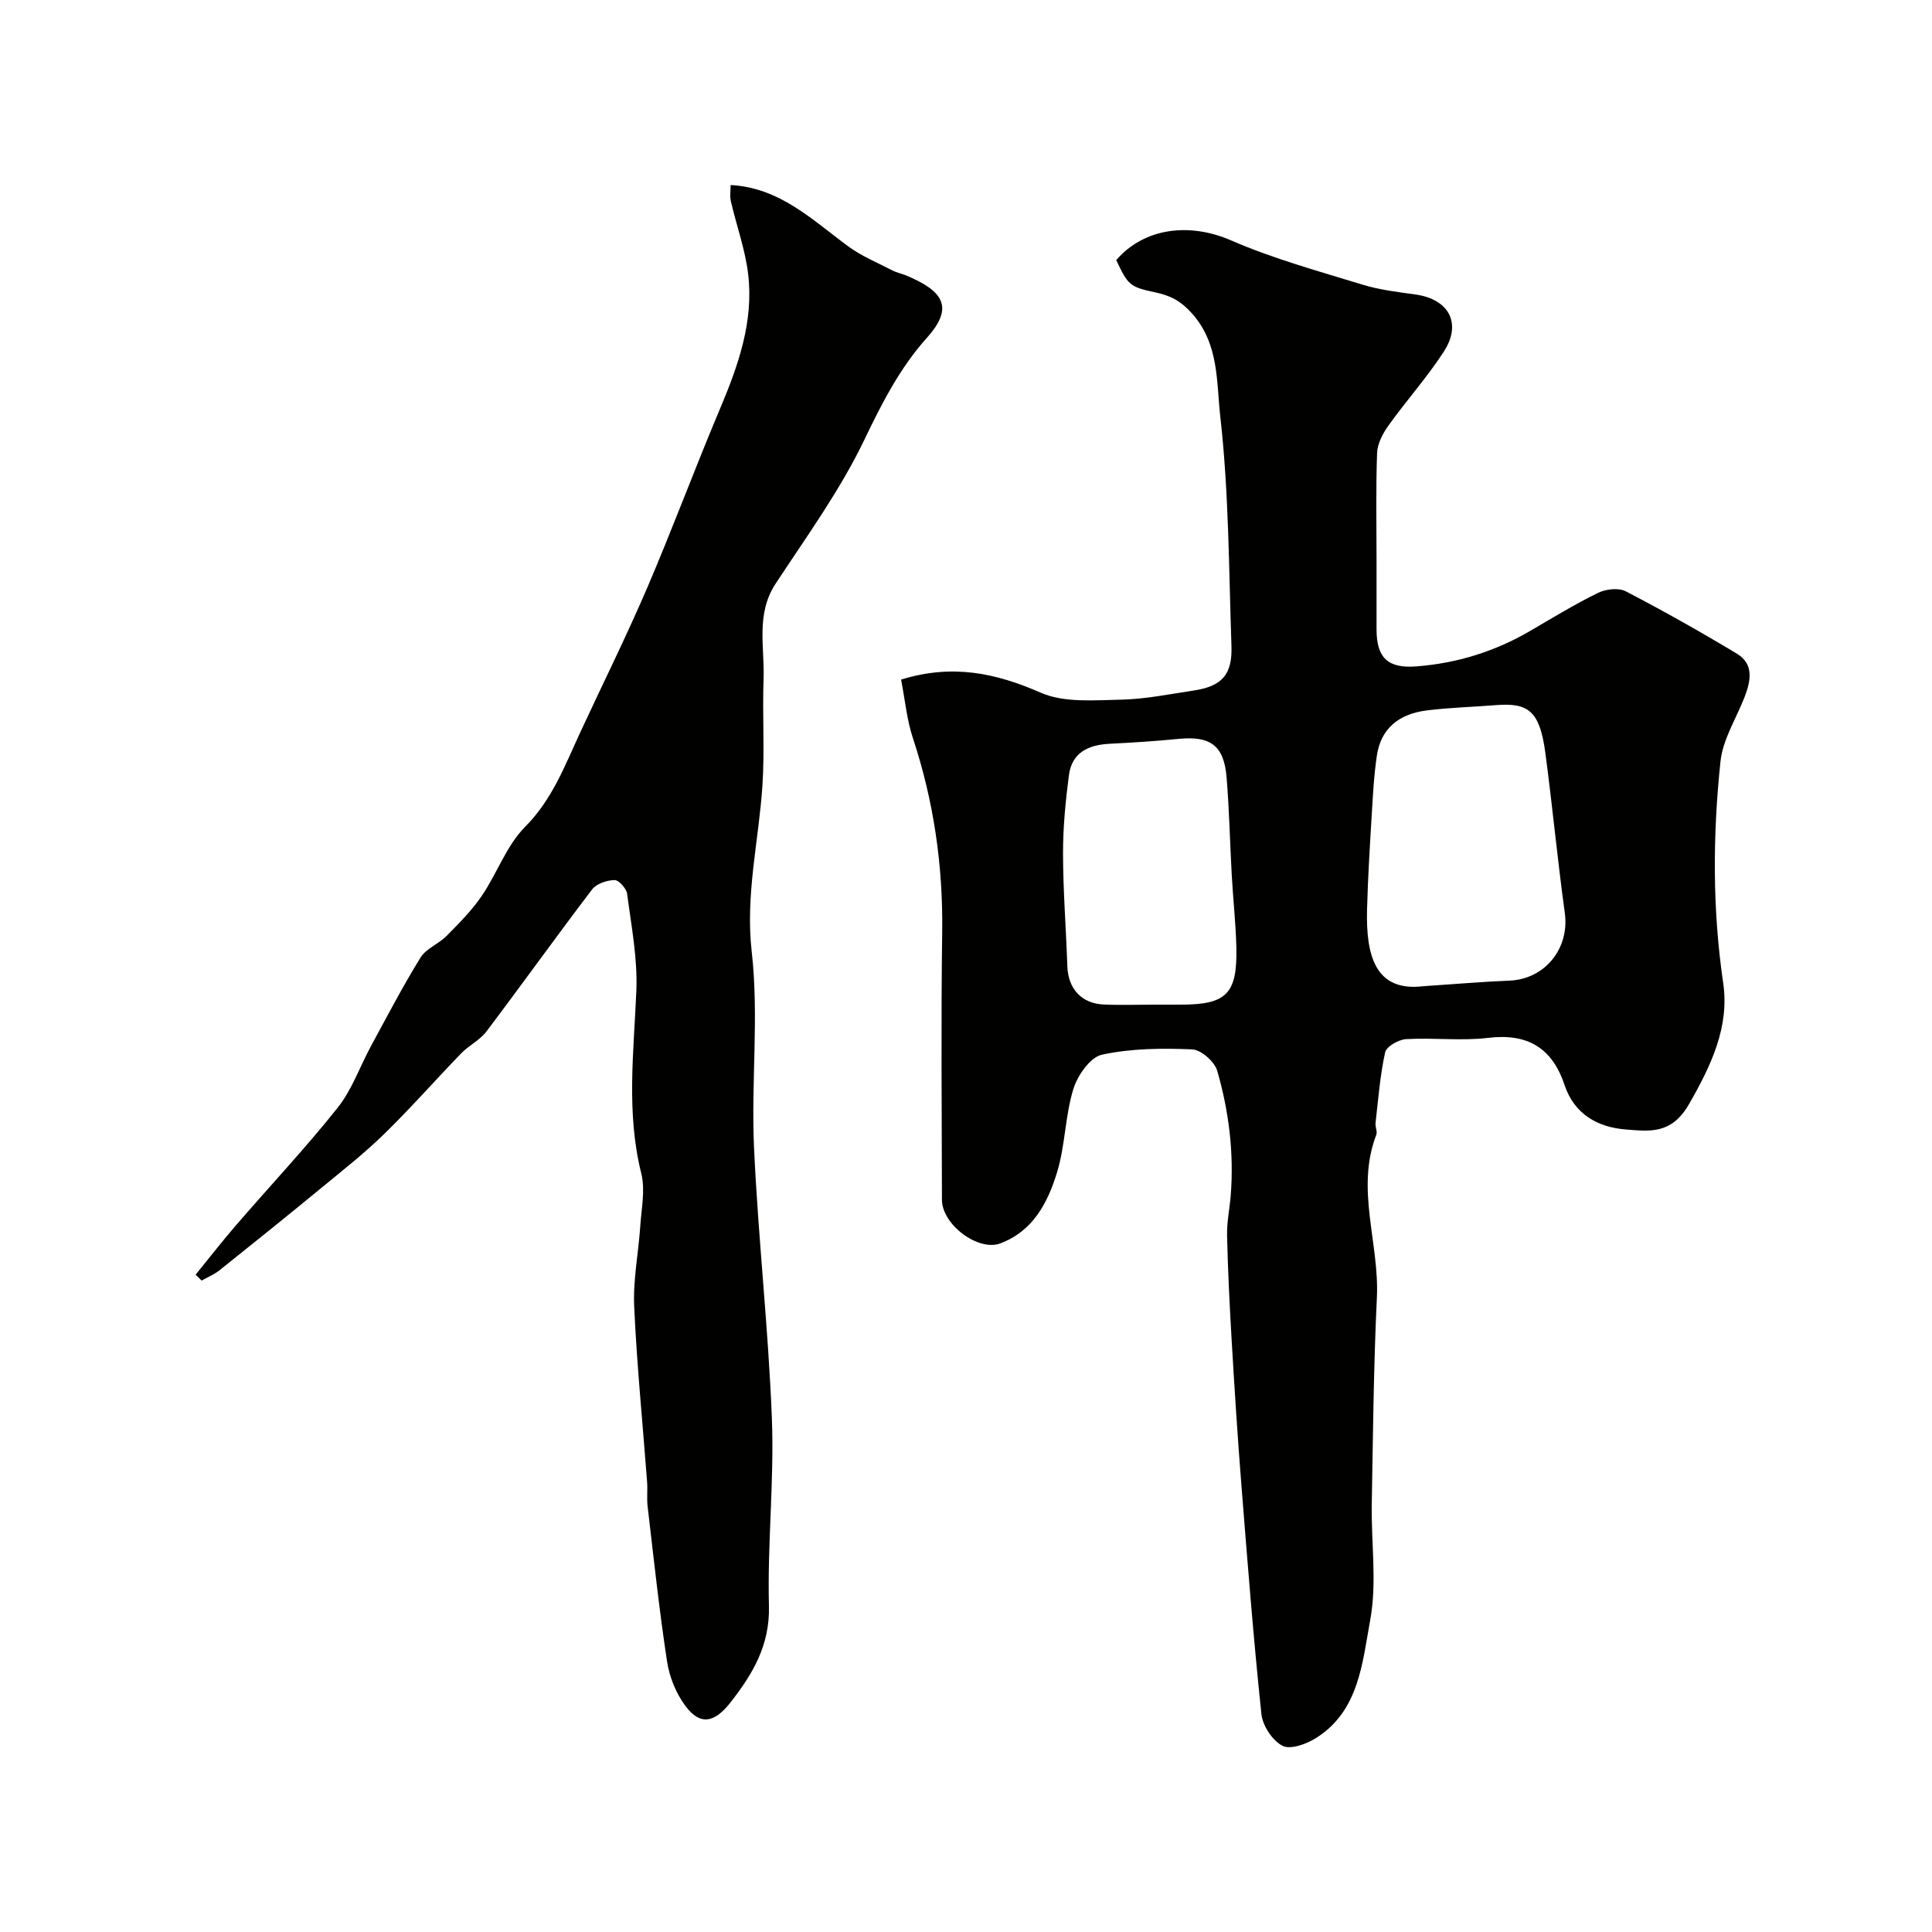 <svg enable-background="new 0 0 400 400" viewBox="0 0 400 400" xmlns="http://www.w3.org/2000/svg"><g fill="#010100"><path d="m186.56 140.7c10.69-3.3 19.65-1.34 28.93 2.72 4.82 2.11 11 1.55 16.54 1.44 5.04-.1 10.06-1.14 15.08-1.89 5.86-.88 8.06-3.28 7.85-9.22-.55-15.87-.53-31.82-2.32-47.56-.8-7.05-.2-15-5.88-21.33-2.35-2.61-4.47-3.67-7.59-4.33-5.37-1.13-5.64-1.59-8.07-6.68 5.9-6.8 15.31-7.77 23.78-4.08 8.74 3.8 18.05 6.35 27.2 9.16 3.55 1.09 7.32 1.53 11.02 2.05 6.87.96 9.62 5.98 5.83 11.82-3.46 5.33-7.75 10.12-11.46 15.3-1.18 1.64-2.29 3.76-2.36 5.7-.27 7.52-.11 15.05-.11 22.58 0 4.67-.01 9.33 0 14 .02 5.8 2.32 8.05 8.25 7.59 8.41-.65 16.29-3.09 23.6-7.37 4.62-2.7 9.2-5.5 14-7.85 1.63-.8 4.26-1.1 5.76-.32 7.81 4.06 15.5 8.39 23.04 12.94 3.47 2.09 2.84 5.56 1.6 8.81-1.72 4.49-4.55 8.84-5.04 13.45-1.61 15.27-1.69 30.56.56 45.9 1.32 9.04-2.46 17.03-7.09 25.09-3.61 6.28-8.15 5.61-13.04 5.23-5.83-.45-10.68-3.14-12.71-9.2-2.57-7.69-7.64-10.76-15.84-9.77-5.58.67-11.33-.07-16.97.26-1.55.09-4.07 1.52-4.34 2.73-1.06 4.8-1.43 9.75-1.99 14.65-.09.8.42 1.75.15 2.44-4.31 11.24.66 22.43.13 33.66-.68 14.25-.81 28.53-1.06 42.79-.14 8.03 1.11 16.27-.33 24.04-1.62 8.79-2.3 18.76-11.17 24.37-1.99 1.26-5.33 2.48-6.98 1.63-2.09-1.07-4.12-4.16-4.37-6.58-1.67-15.85-2.9-31.74-4.16-47.63-.78-9.86-1.41-19.73-1.99-29.6-.43-7.28-.79-14.57-.96-21.86-.06-2.76.54-5.53.76-8.3.69-8.76-.38-17.4-2.79-25.77-.55-1.9-3.35-4.37-5.2-4.45-6.23-.26-12.63-.21-18.67 1.1-2.45.53-5.08 4.33-5.94 7.16-1.7 5.56-1.66 11.64-3.36 17.2-1.91 6.25-4.94 12.17-11.78 14.72-4.53 1.69-12.04-3.89-12.05-9.04-.04-18.5-.2-36.99.05-55.49.18-13.74-1.75-27.04-6.06-40.08-1.27-3.82-1.63-7.94-2.45-12.13zm108.05 63.49c7.05-.47 12.47-.95 17.89-1.16 7.38-.29 12.48-6.68 11.48-13.98-1.51-11.01-2.56-22.07-4.02-33.09-1.16-8.75-3.5-10.51-10.26-9.97-4.75.38-9.54.5-14.26 1.09-6.02.75-9.54 3.91-10.36 9.28-.62 4.04-.82 8.15-1.07 12.24-.4 6.6-.81 13.2-.98 19.81-.23 9.48 1.74 16.95 11.58 15.78zm-55.63 3.81h5.49c9.52 0 11.75-2.24 11.5-12.04-.13-4.93-.68-9.85-.95-14.78-.38-6.76-.51-13.53-1.07-20.27-.55-6.59-3.37-8.58-9.97-7.93-4.74.47-9.49.77-14.24 1.01-4.37.22-7.82 1.8-8.43 6.49-.7 5.38-1.23 10.82-1.22 16.23.01 7.78.63 15.56.89 23.34.16 4.61 2.89 7.71 7.51 7.92 3.49.16 6.99.03 10.49.03z"/><path d="m40.5 263.91c2.8-3.44 5.52-6.94 8.42-10.3 6.99-8.1 14.34-15.91 20.99-24.27 2.98-3.74 4.6-8.54 6.93-12.82 3.33-6.13 6.56-12.34 10.22-18.26 1.16-1.88 3.75-2.82 5.39-4.48 2.58-2.61 5.22-5.26 7.28-8.28 3.19-4.67 5.12-10.43 9-14.33 5.59-5.62 8.17-12.55 11.32-19.36 4.65-10.04 9.59-19.96 13.95-30.12 5.24-12.22 9.86-24.71 15.03-36.96 3.8-9 7.05-18.12 5.86-28.02-.61-5.09-2.42-10.04-3.58-15.07-.24-1.06-.04-2.22-.04-3.33 10.18.54 16.89 7.21 24.31 12.67 2.81 2.07 6.14 3.43 9.26 5.05.86.44 1.85.62 2.74.99 7.78 3.24 9.96 6.61 4.37 12.86-5.64 6.3-9.32 13.51-12.97 21.12-5.02 10.48-11.97 20.06-18.39 29.83-4.15 6.31-2.26 13.15-2.5 19.79-.27 7.35.25 14.75-.24 22.08-.76 11.44-3.56 22.54-2.21 34.38 1.51 13.32-.14 26.97.47 40.44.85 18.75 2.98 37.44 3.7 56.19.5 12.9-.95 25.86-.61 38.77.21 8.14-3.34 14.08-7.96 19.99-3.31 4.23-6.26 4.83-9.3.77-1.95-2.6-3.34-6.01-3.83-9.23-1.63-10.67-2.77-21.43-4.03-32.15-.19-1.64.02-3.33-.1-4.99-.91-12.13-2.13-24.25-2.68-36.4-.25-5.5.89-11.06 1.26-16.61.24-3.64 1.06-7.5.21-10.91-3.15-12.62-1.54-25.2-1.02-37.87.27-6.64-1.04-13.37-1.91-20.02-.14-1.1-1.71-2.86-2.6-2.85-1.59.03-3.73.73-4.64 1.92-7.41 9.73-14.53 19.69-21.91 29.45-1.35 1.78-3.6 2.85-5.18 4.48-5.35 5.52-10.43 11.31-15.92 16.67-4.1 4.01-8.64 7.58-13.08 11.23-6.96 5.73-13.98 11.38-21.03 17.01-1.11.89-2.48 1.45-3.73 2.16-.41-.41-.83-.82-1.25-1.22z"/></g></svg>